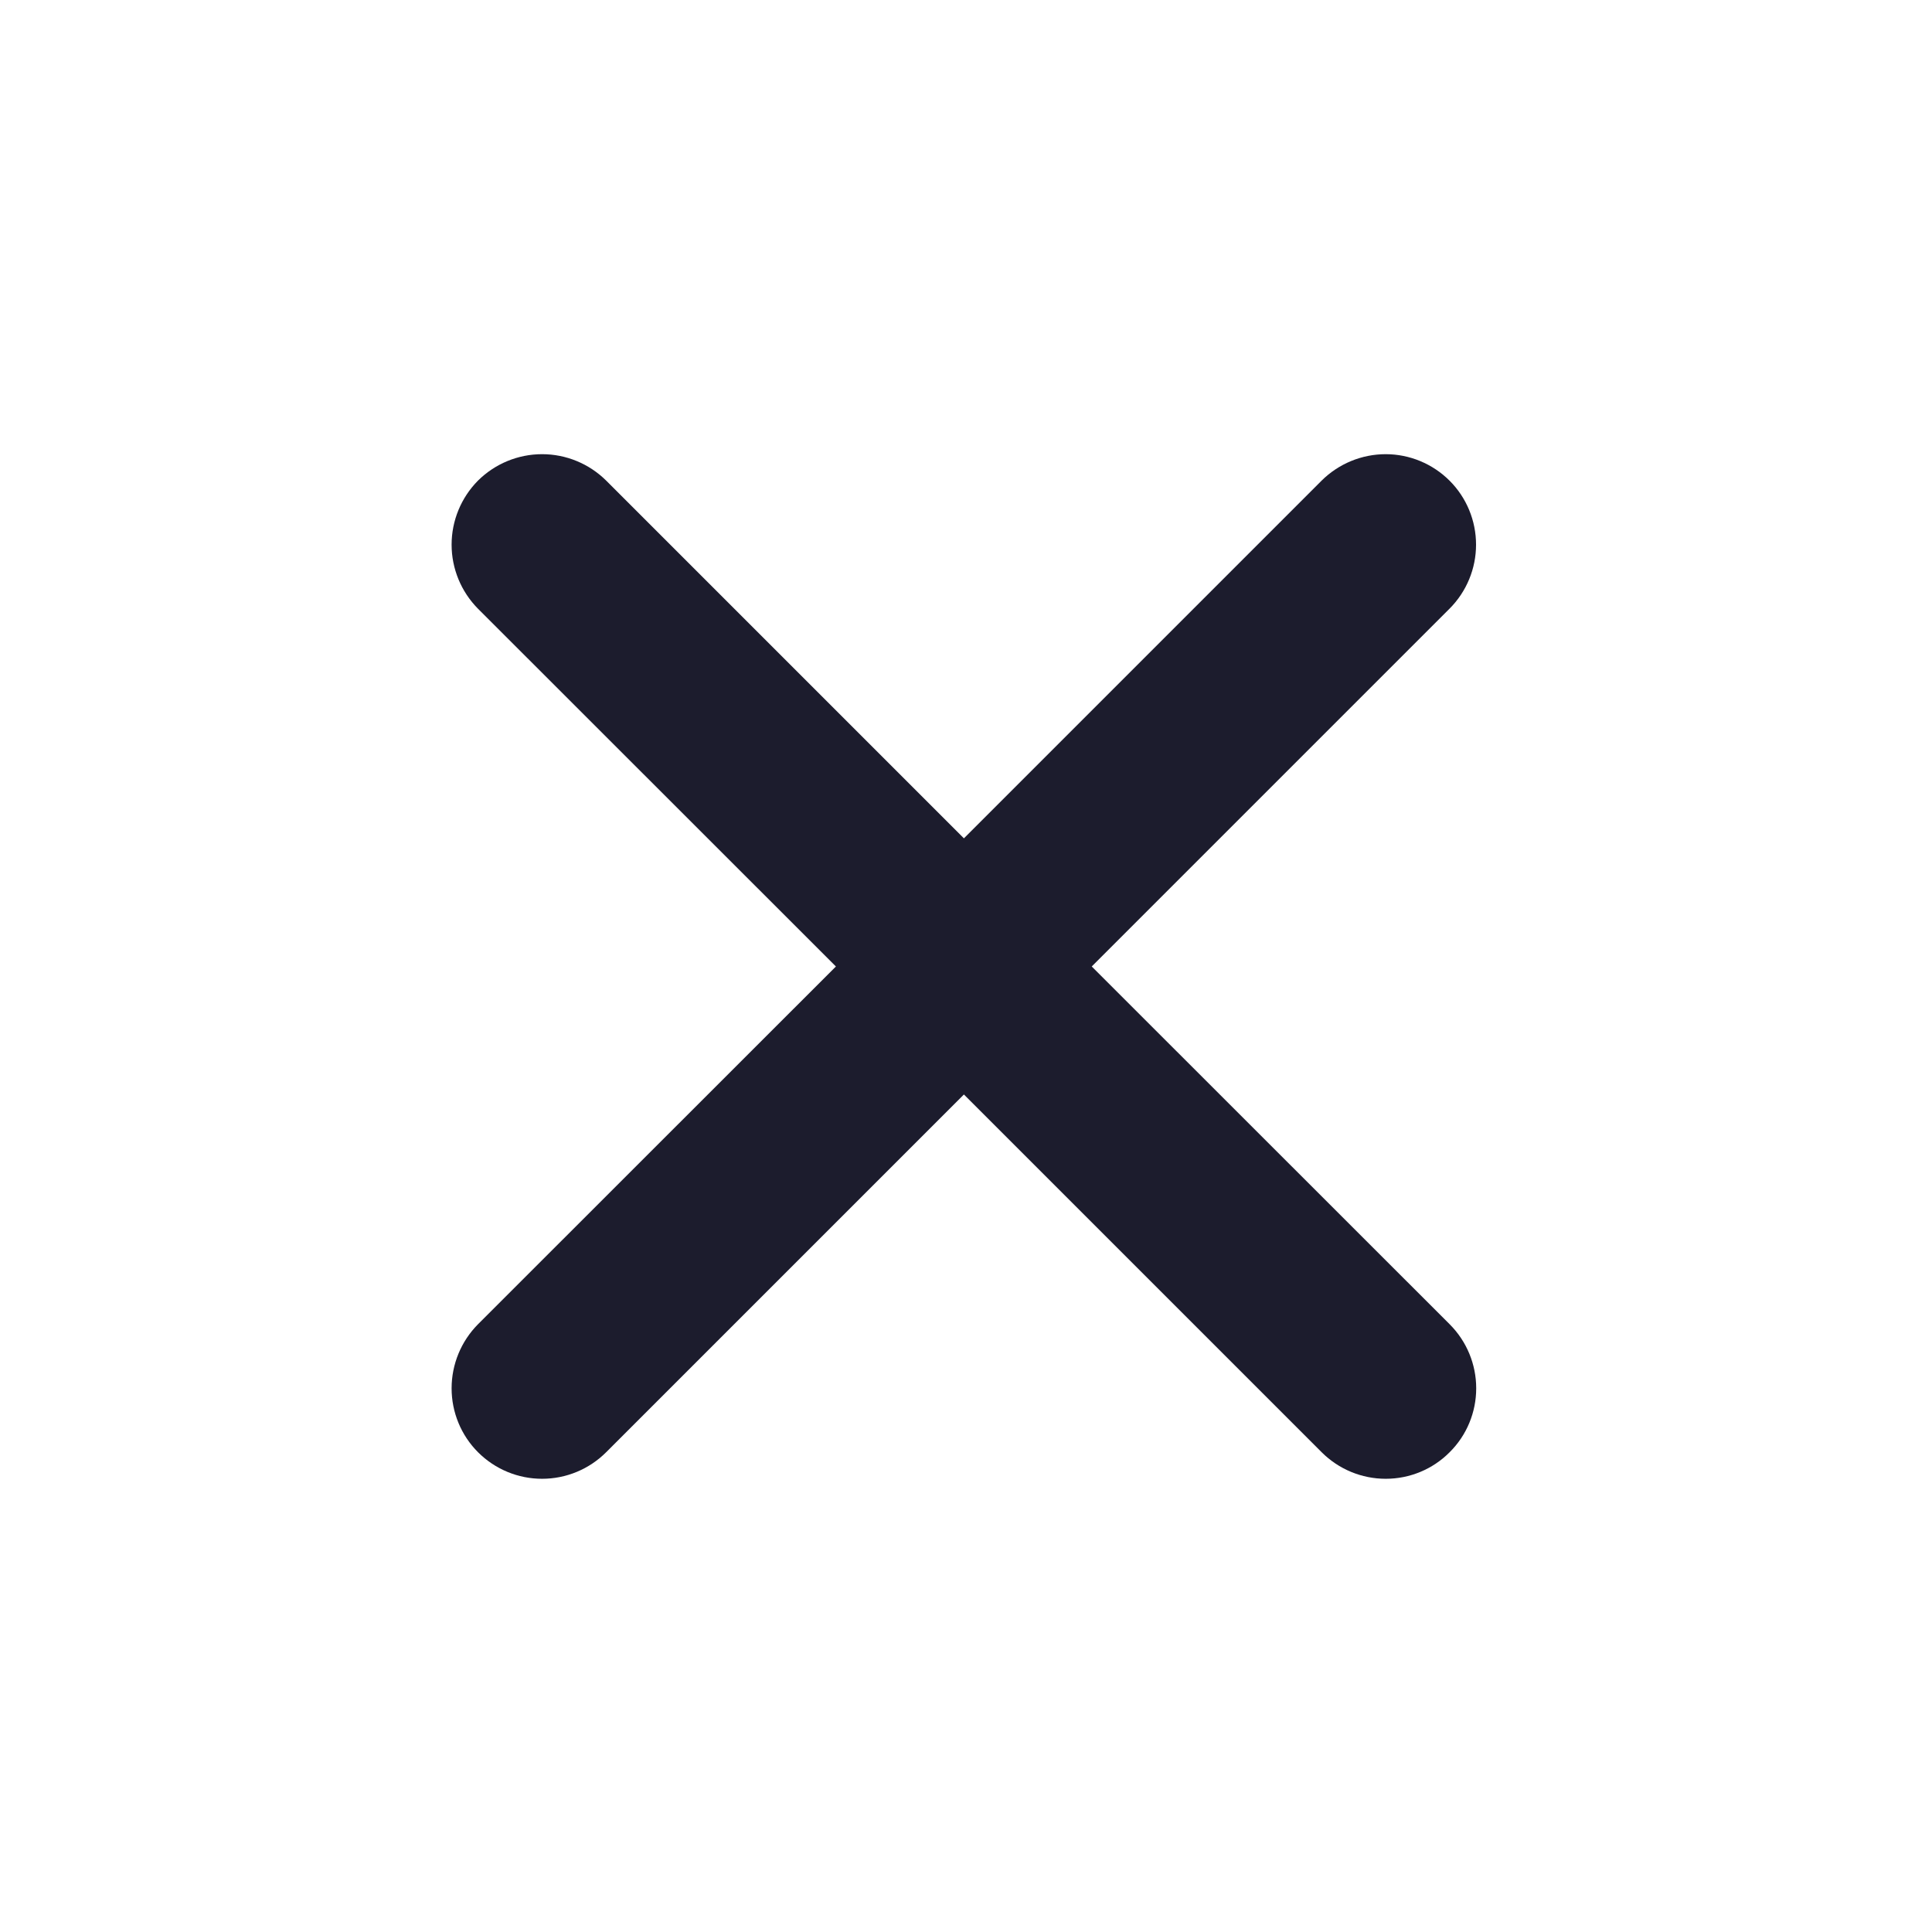 <svg xmlns="http://www.w3.org/2000/svg" width="12" height="12" viewBox="0 0 12 12" fill="none"><path d="M6.781 6.003L9.003 3.781C9.109 3.675 9.168 3.532 9.168 3.383C9.168 3.234 9.109 3.091 9.004 2.986C8.899 2.881 8.756 2.821 8.607 2.821C8.458 2.821 8.315 2.88 8.209 2.985L5.987 5.207L3.765 2.985C3.659 2.88 3.516 2.821 3.367 2.821C3.218 2.821 3.075 2.88 2.969 2.985C2.864 3.091 2.805 3.234 2.805 3.383C2.805 3.532 2.864 3.675 2.969 3.781L5.192 6.003L2.969 8.225C2.864 8.331 2.805 8.474 2.805 8.623C2.805 8.772 2.864 8.915 2.969 9.02C3.075 9.126 3.218 9.185 3.367 9.185C3.516 9.185 3.659 9.126 3.765 9.02L5.987 6.798L8.209 9.02C8.315 9.126 8.458 9.185 8.607 9.185C8.756 9.185 8.899 9.126 9.004 9.02C9.11 8.915 9.169 8.772 9.169 8.623C9.169 8.474 9.11 8.331 9.004 8.225L6.781 6.003Z" fill="#1C1C2D"></path></svg>